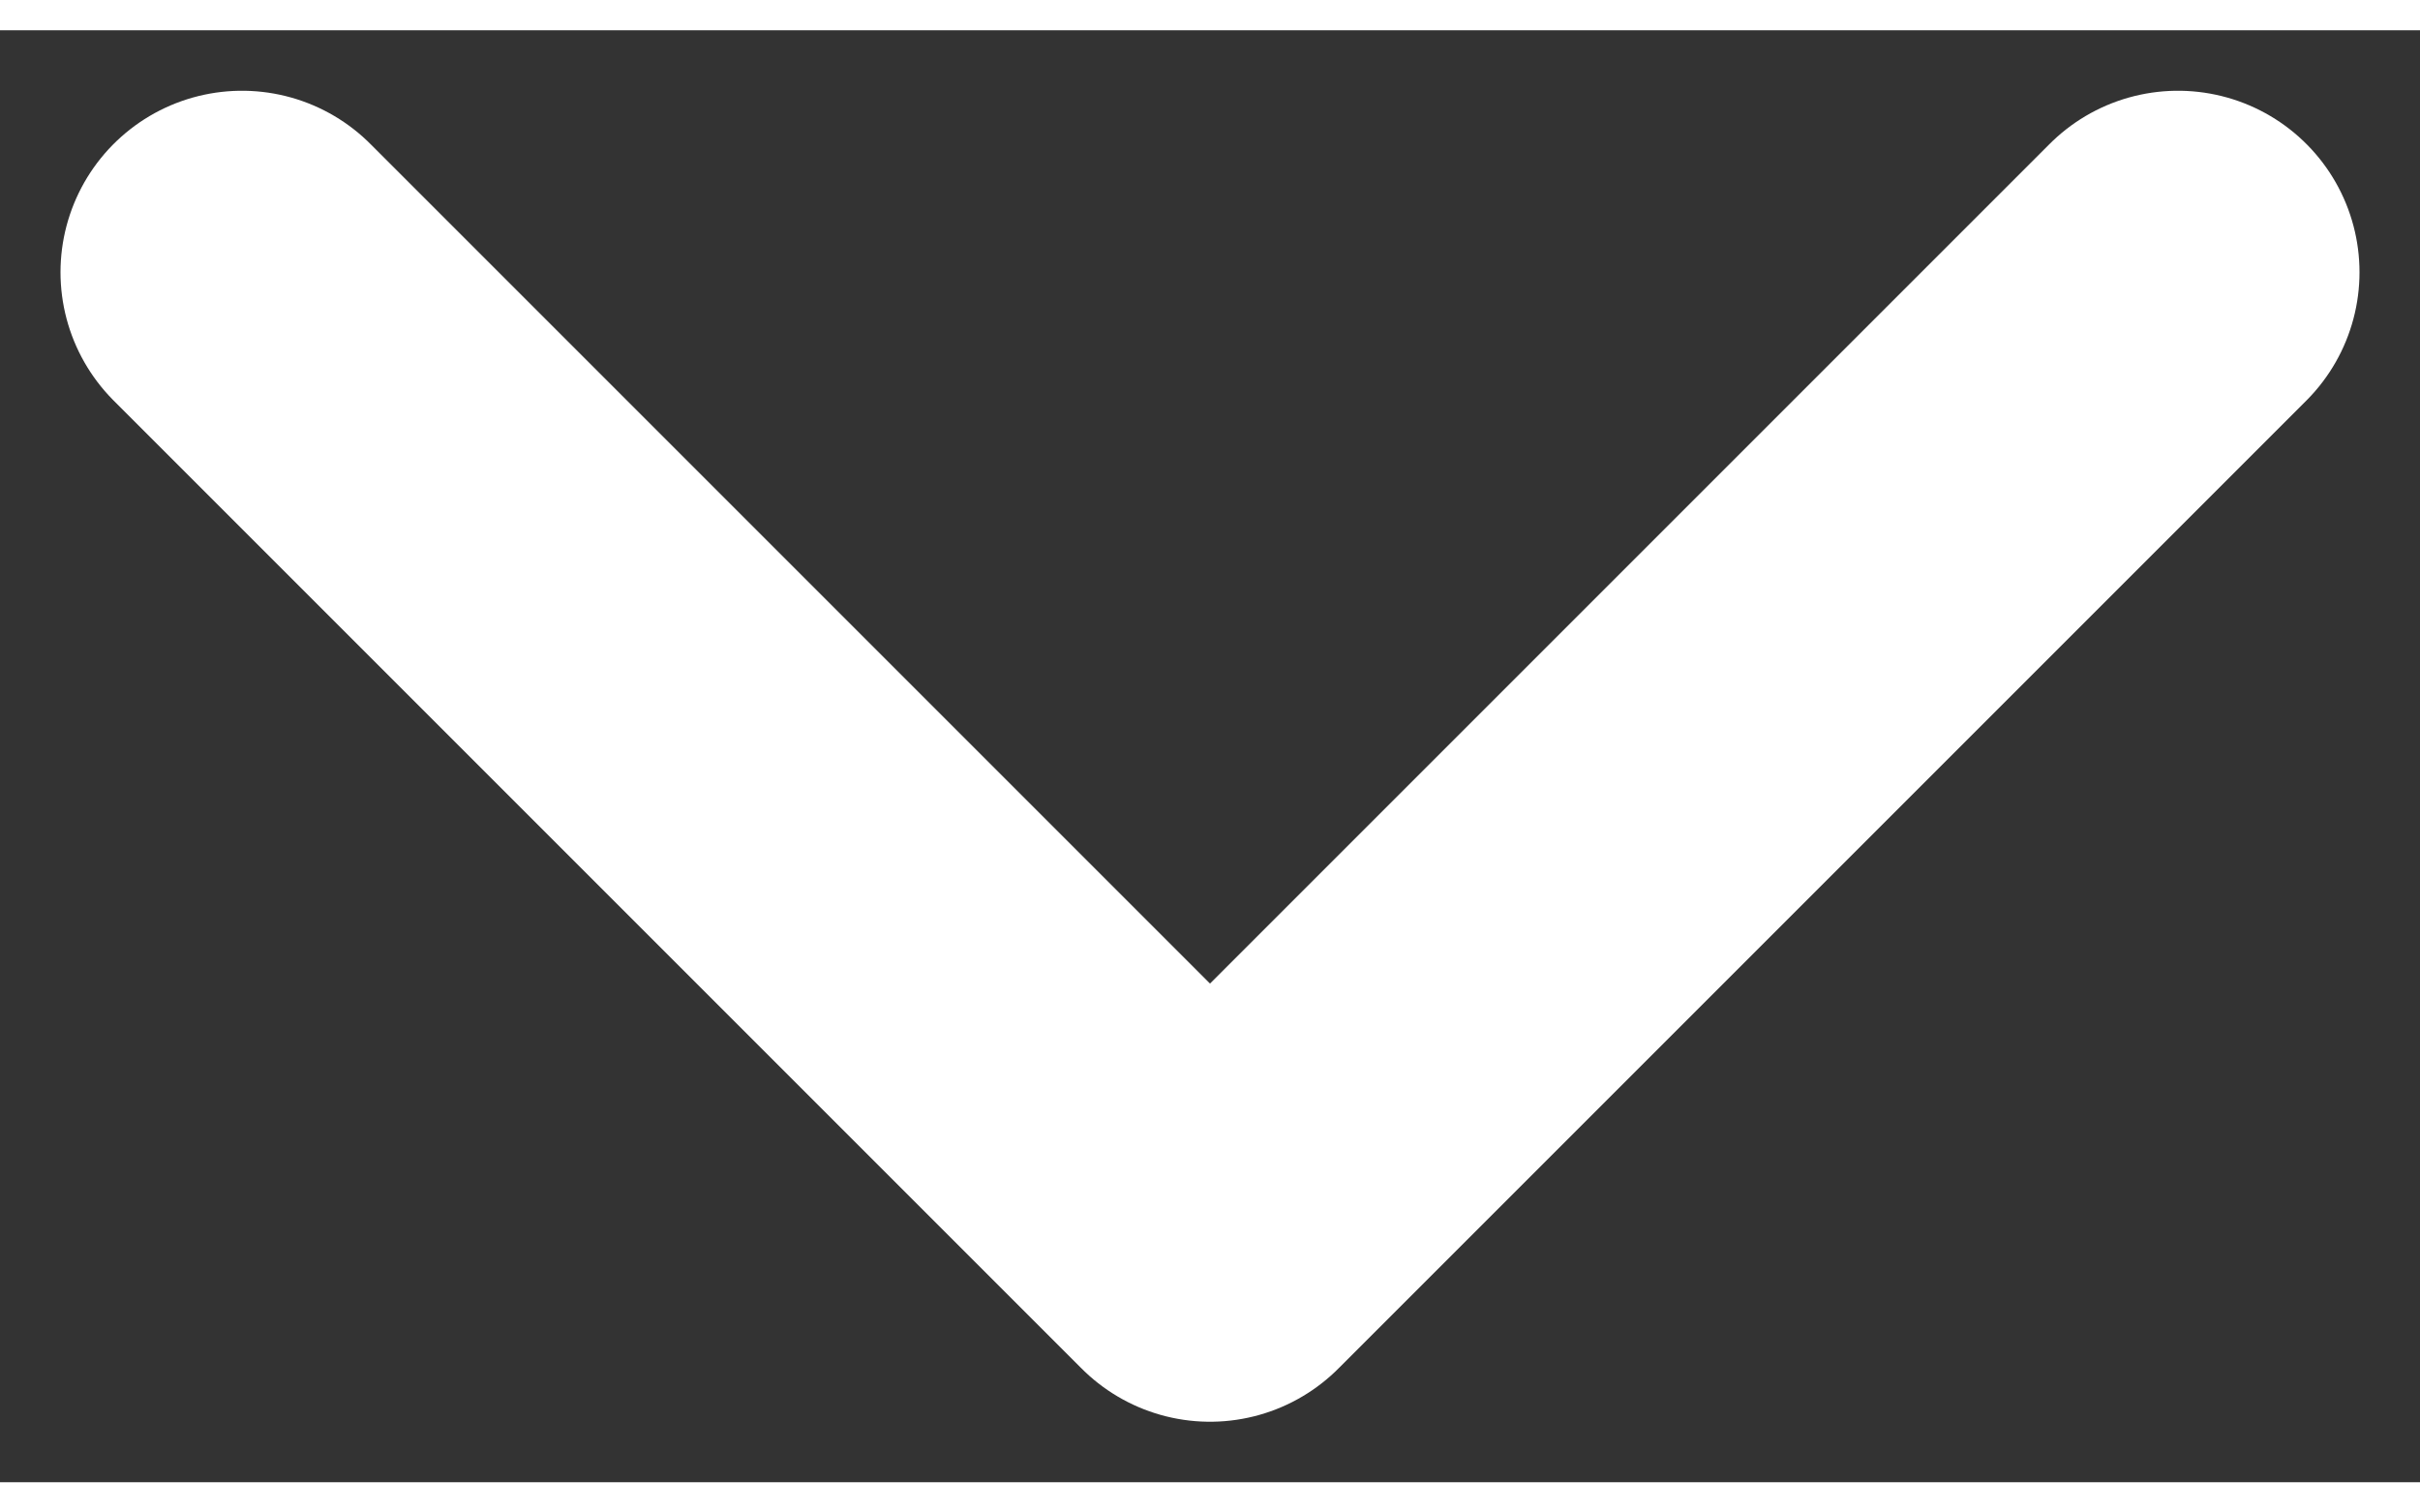 <svg class="navlink__dropdown-icon" width="8" height="5" viewBox="0 0 10 6" fill="none" xmlns="http://www.w3.org/2000/svg">
        <rect x="0" y="0" width="10" height="6" fill="#333333" stroke="none"/>
        <path d="M1 1L5 5L9 1" stroke="#fff" stroke-width="1.5" stroke-linecap="round" stroke-linejoin="round"></path>
      </svg>